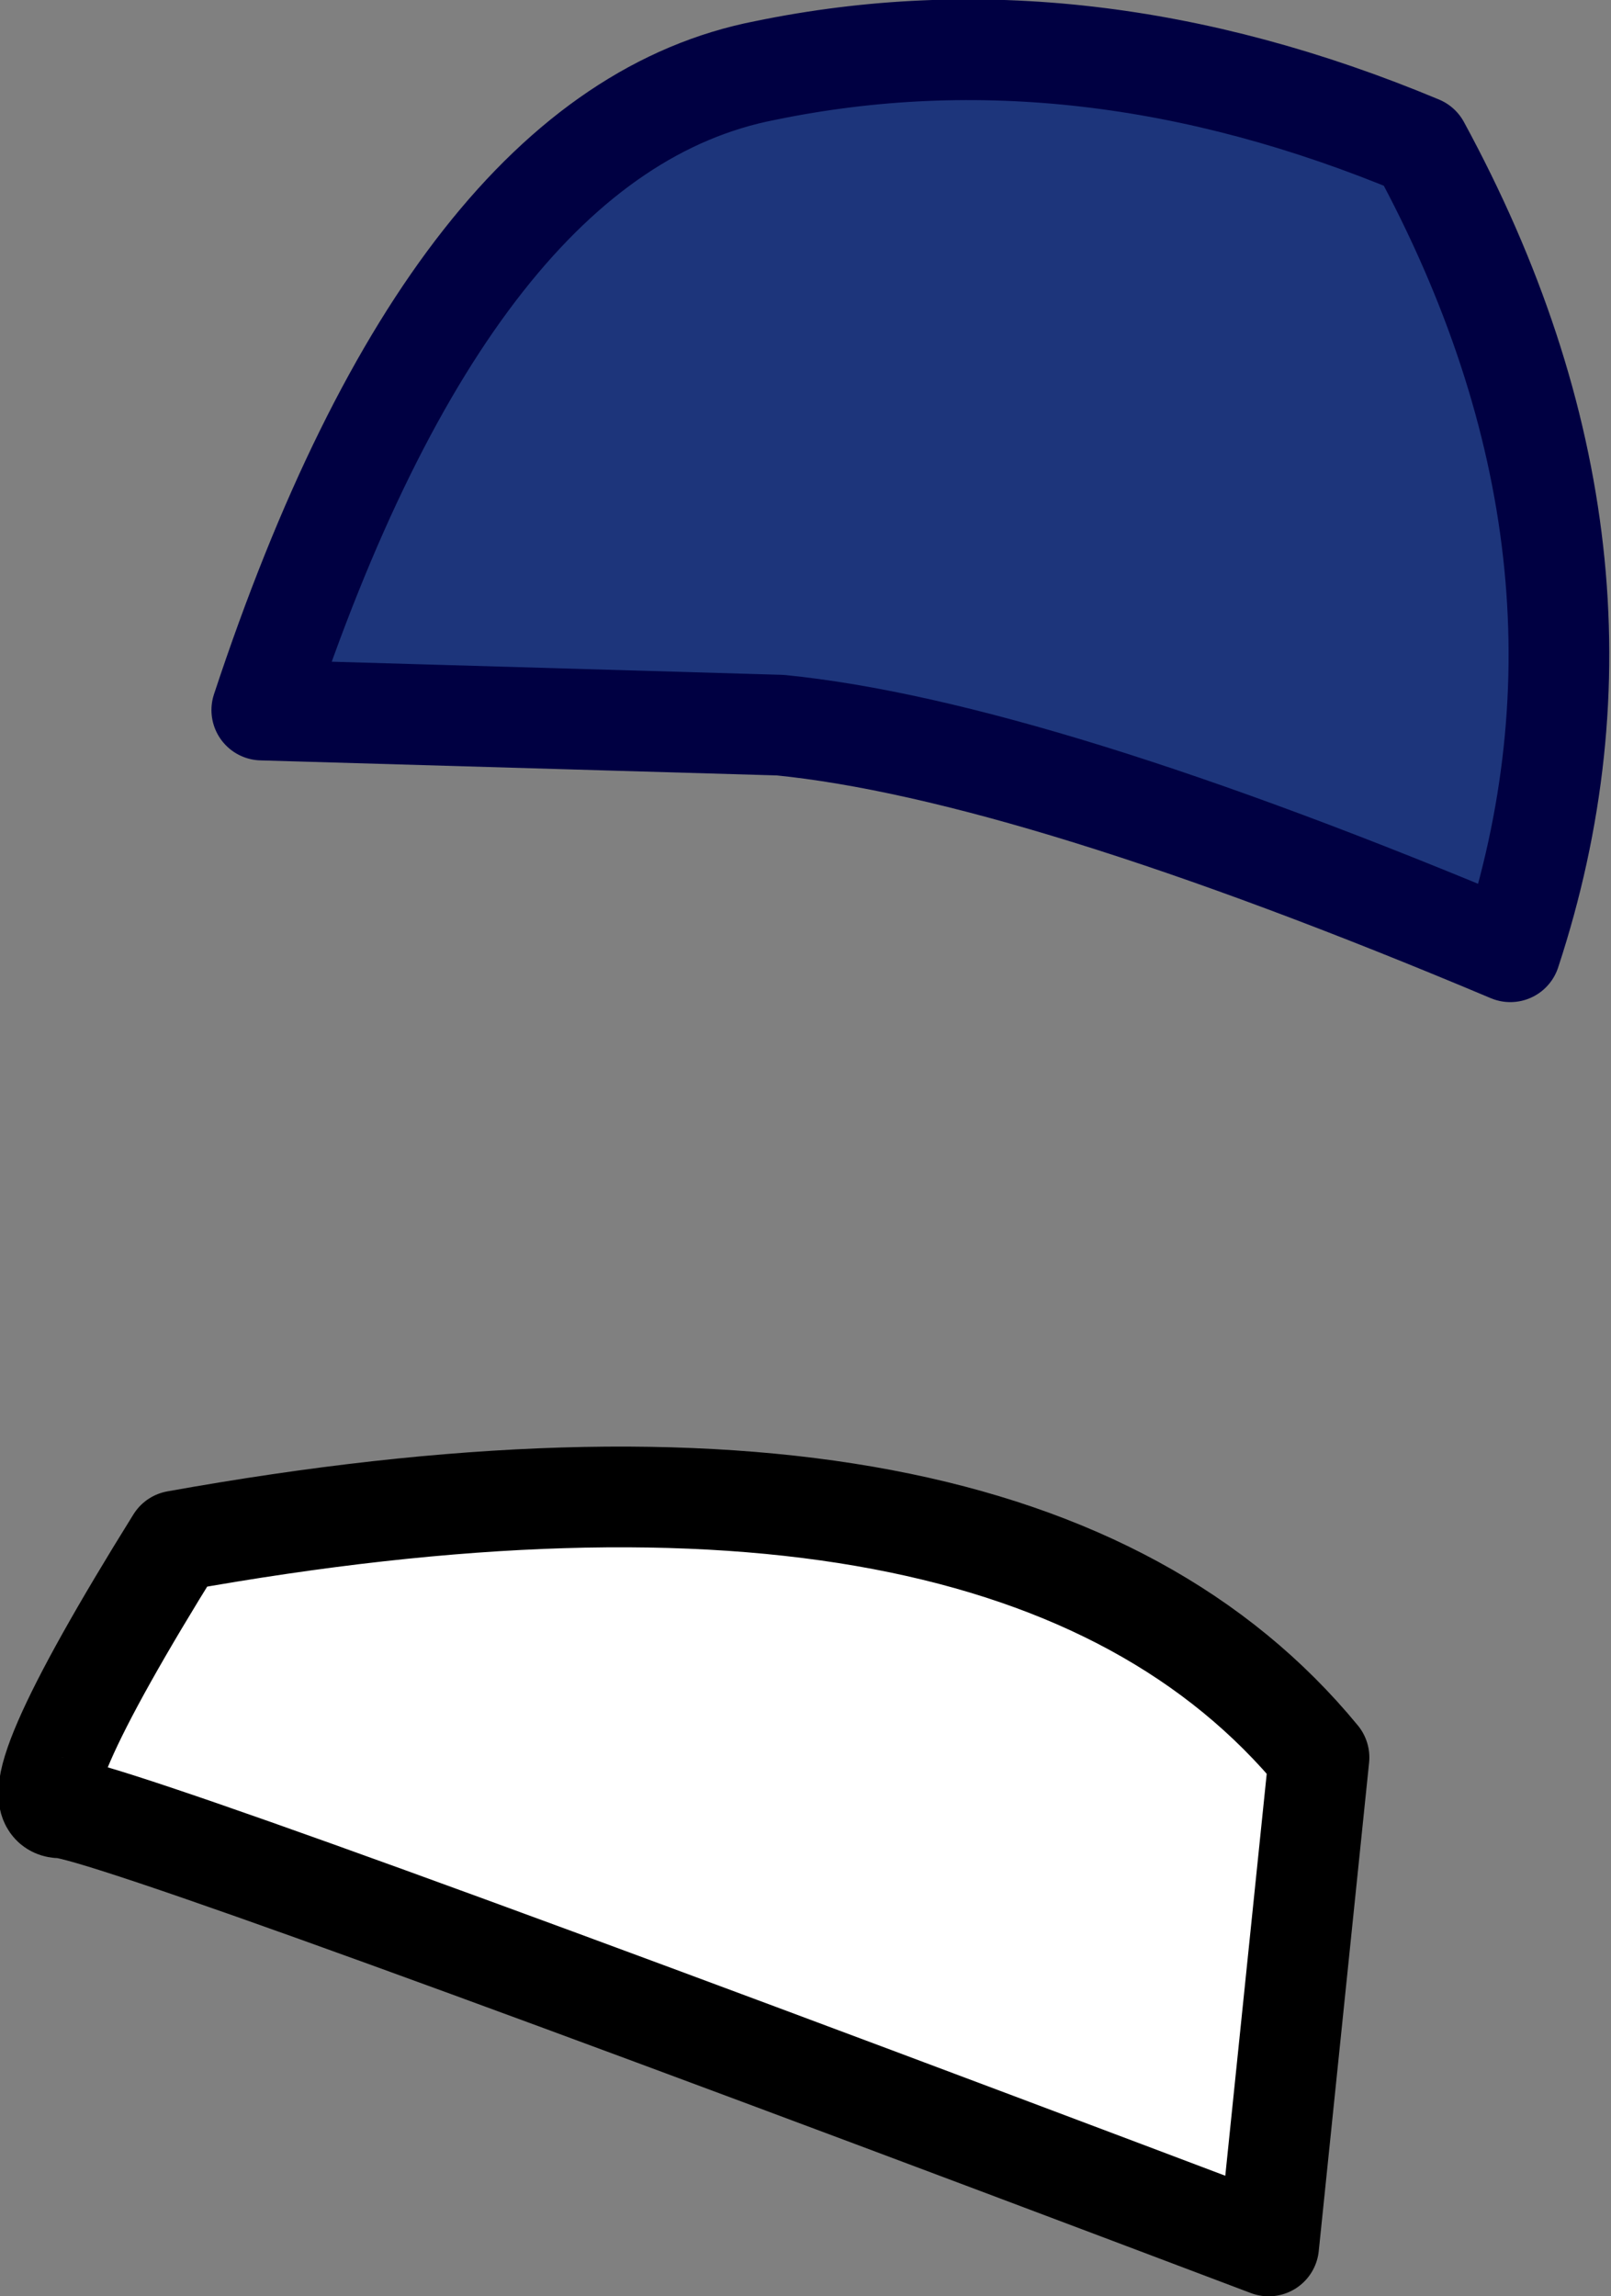 <?xml version="1.0" encoding="UTF-8" standalone="no"?>
<svg xmlns:xlink="http://www.w3.org/1999/xlink" height="22.8px" width="16.0px" xmlns="http://www.w3.org/2000/svg">
  <rect width="100%" height="100%" fill="#808080" stroke="none"/>
  <g transform="matrix(1.0, 0.0, 0.0, 1.0, -4.5, -30.7)">
    <path d="M7.1 37.75 L12.25 37.9 Q14.75 38.15 19.5 40.15 20.8 36.2 18.6 32.15 15.25 30.75 12.1 31.4 9.0 32.0 7.1 37.75" fill="#1d357b" fill-rule="evenodd" stroke="none"/>
    <path d="M7.1 37.75 Q9.0 32.0 12.1 31.4 15.25 30.75 18.6 32.15 20.8 36.2 19.5 40.15 14.75 38.15 12.25 37.9 L7.1 37.75 Z" fill="none" stroke="#000042" stroke-linecap="round" stroke-linejoin="round" stroke-width="1.0"/>
    <path d="M5.1 48.65 Q5.6 48.65 17.1 53.0 L17.6 48.15 Q14.6 44.5 6.25 46.0 4.6 48.65 5.1 48.65" fill="#ffffff" fill-rule="evenodd" stroke="none"/>
    <path d="M5.1 48.65 Q4.6 48.65 6.25 46.0 14.6 44.5 17.6 48.15 L17.1 53.0 Q5.6 48.65 5.1 48.65 Z" fill="none" stroke="#000000" stroke-linecap="round" stroke-linejoin="round" stroke-width="1.0"/>
  </g>
</svg>
